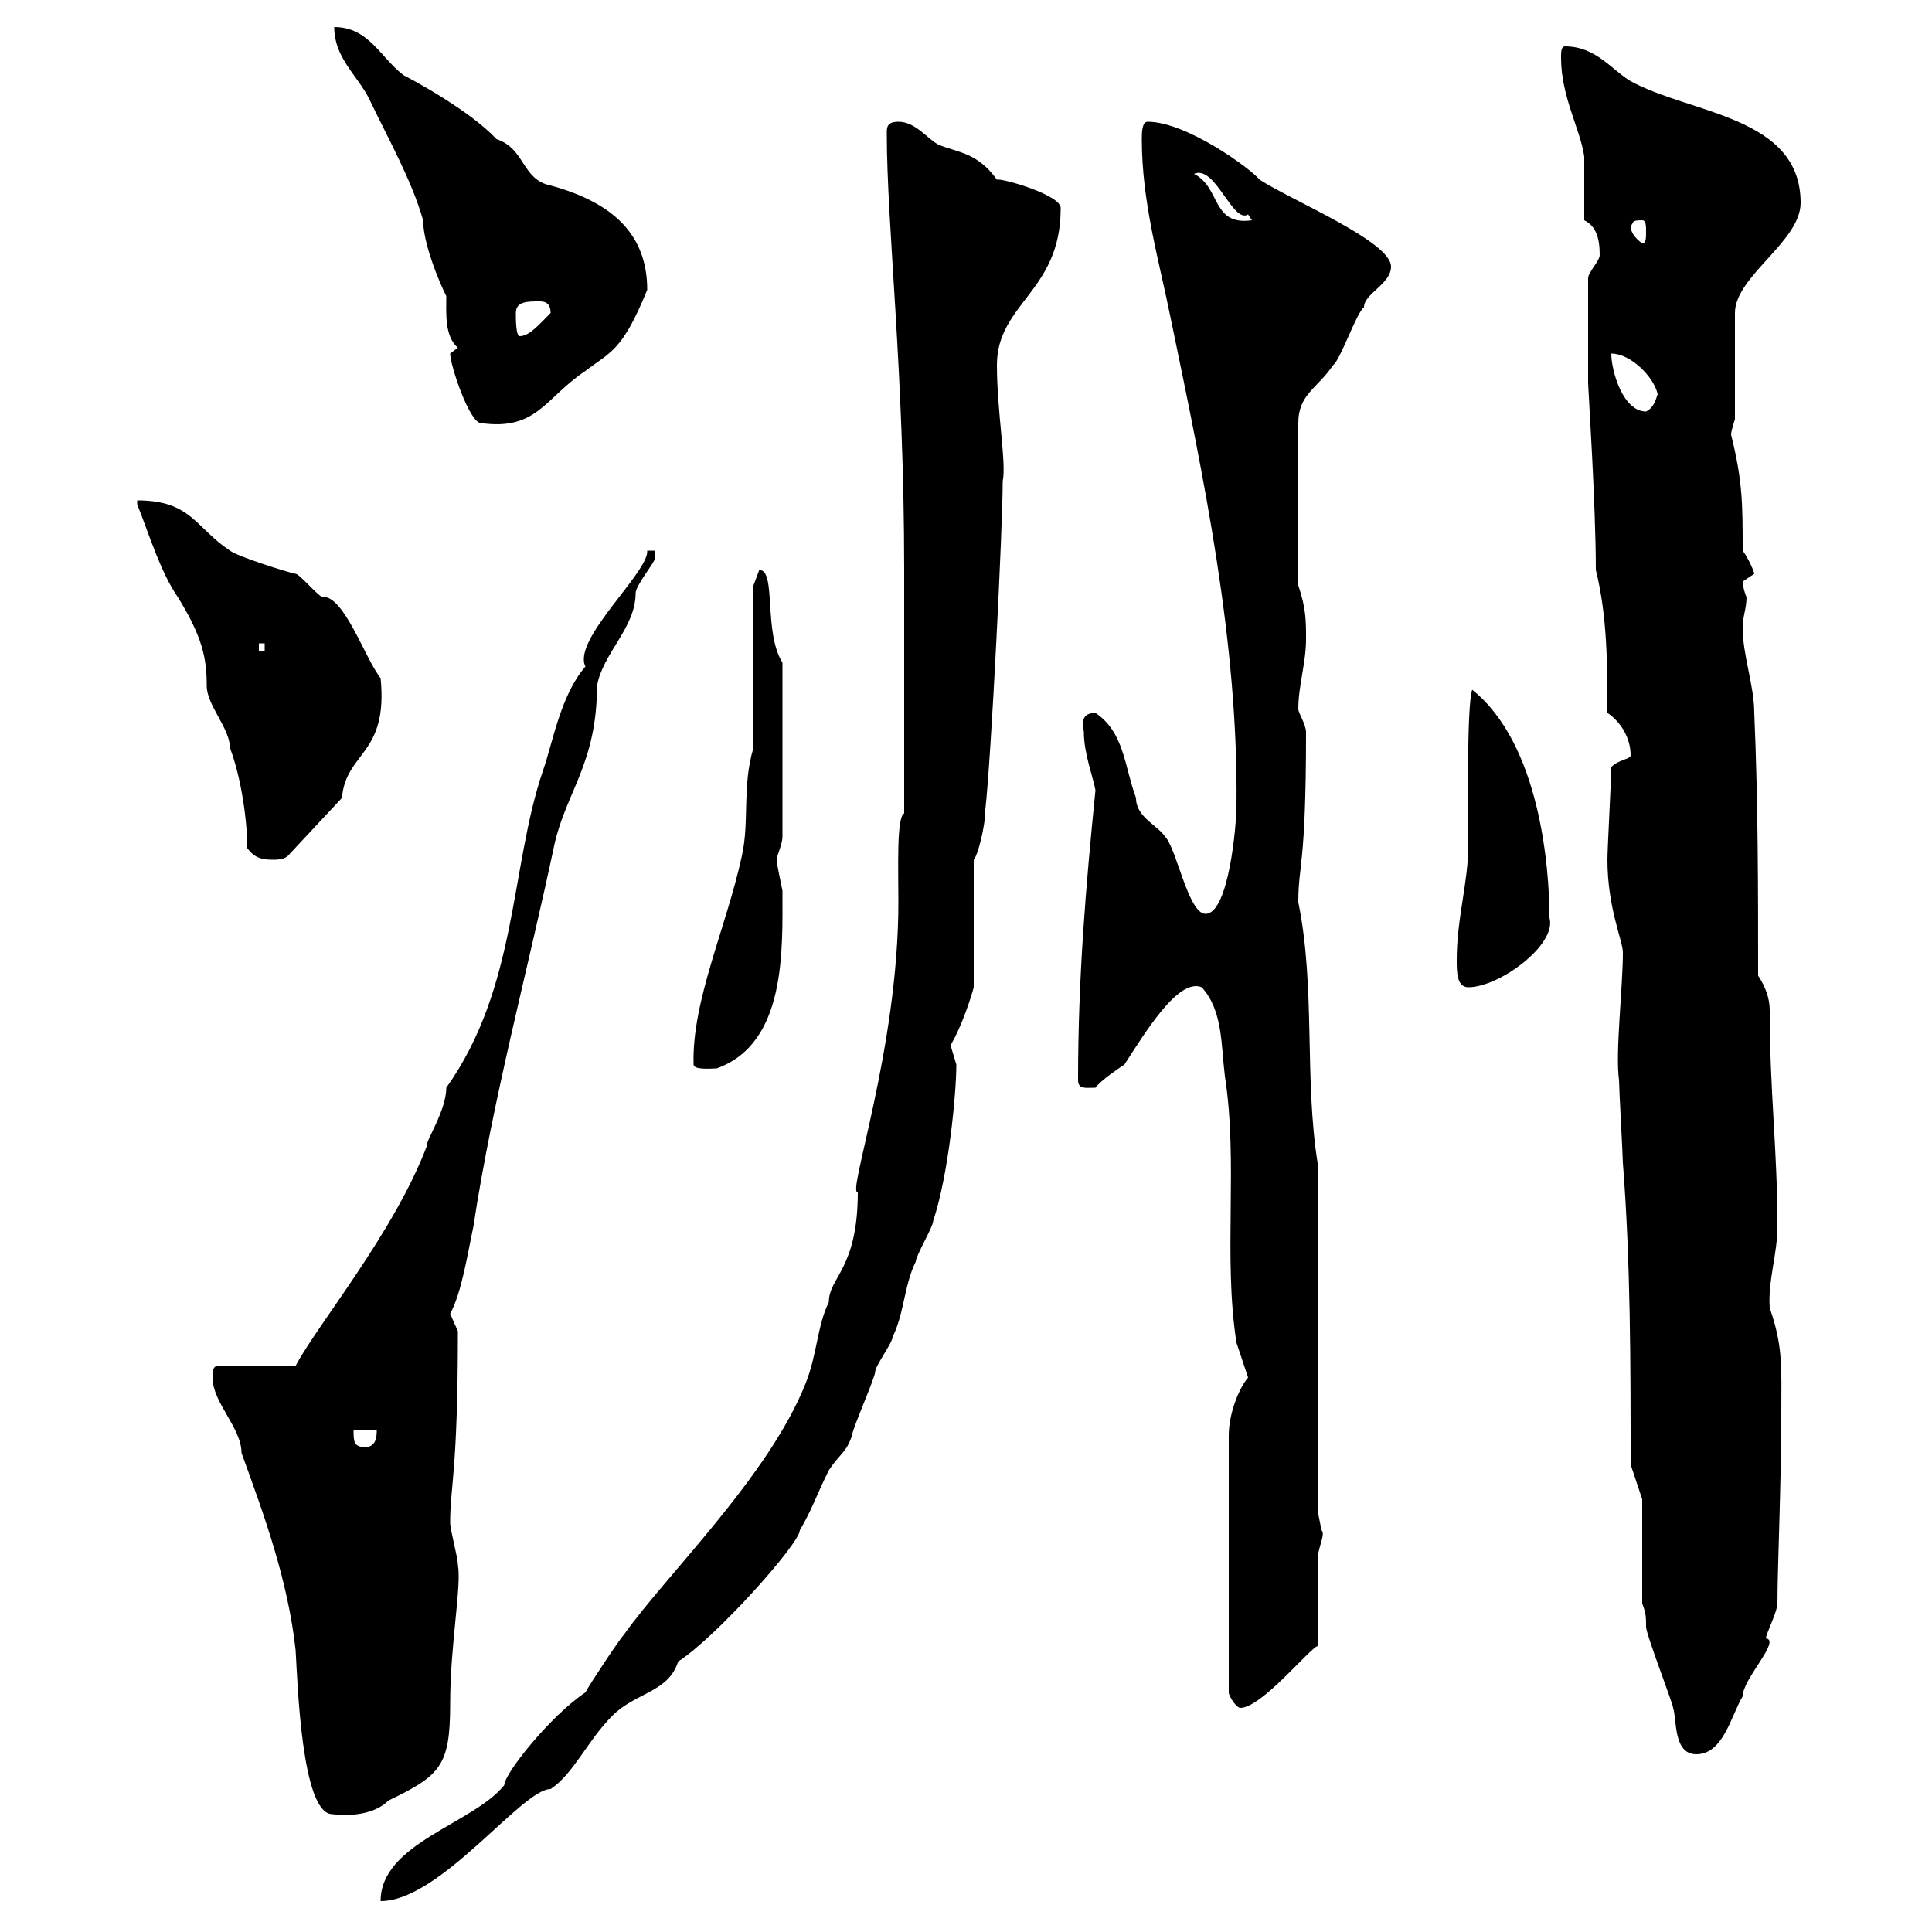 <svg xmlns="http://www.w3.org/2000/svg" xmlns:xlink="http://www.w3.org/1999/xlink" width="300" height="300"><path d="M140.40 126.30C139.20 126.90 139.50 134.70 139.50 140.10C139.50 162.90 131.40 185.70 133.20 185.10C133.20 197.10 128.70 198.30 128.70 202.20C126.90 205.80 126.90 210.30 125.10 214.80C119.40 229.20 103.50 244.50 96.90 253.80C96.30 254.40 91.50 261.60 90.90 262.80C85.50 266.40 78.30 275.40 78.30 277.20C73.50 283.20 59.10 286.20 59.10 295.20C68.40 295.20 81 277.80 85.50 277.80C89.10 275.40 91.20 270.30 95.10 266.40C98.70 262.80 103.80 262.80 105.30 258C111 254.40 124.20 239.70 124.20 237.60C126 234.60 126.90 231.90 128.70 228.30C130.50 225.60 131.40 225.60 132.30 222.90C132.30 222 135.90 213.90 135.90 213C135.90 212.10 138.60 208.50 138.60 207.60C140.40 204 140.40 199.50 142.20 195.90C142.20 195 144.90 190.50 144.90 189.60C147.30 182.40 148.50 169.80 148.50 165.30C148.50 165.30 147.60 162.30 147.60 162.30C149.40 159.30 150.90 154.50 151.20 153.30L151.20 133.50C151.80 132.90 153 128.40 153 125.70C153.90 117.90 155.70 81.90 155.70 74.70C156.30 72 154.80 63.90 154.80 56.70C154.80 47.10 164.70 45.30 164.70 32.40C165 30.30 155.40 27.60 154.80 27.90C151.80 23.70 148.80 23.70 145.80 22.50C144 21.60 142.20 18.90 139.50 18.90C137.70 18.90 137.70 19.80 137.70 20.70C137.70 35.10 140.40 57.60 140.40 88.50L140.40 92.10ZM33 213.90C33 217.80 37.50 221.70 37.50 225.60C41.10 235.50 44.70 245.40 45.90 256.20C46.20 261 46.80 281.70 51.60 281.70C51.60 281.70 57.30 282.60 60.30 279.60C68.40 275.70 69.90 274.20 69.90 264.60C69.90 255.30 71.70 246.30 71.10 243C71.10 241.80 69.90 237.60 69.90 236.40C69.90 230.70 71.10 228.60 71.10 206.70C71.10 206.70 69.90 204 69.90 204C71.70 200.70 72.60 194.70 73.50 190.50C76.50 170.70 81.90 150.90 86.10 131.10C87.90 123 92.70 118.50 92.70 106.50C93.60 101.40 98.70 97.50 98.70 92.10C98.70 90.90 101.70 87.30 101.70 86.70C101.70 86.70 101.70 85.50 101.70 85.50L100.50 85.50C100.80 88.80 88.80 99.30 90.90 103.50C87 108 85.80 115.50 84.30 119.70C79.20 134.70 80.40 153.30 69.30 168.90C69.30 172.50 66 177.30 66.30 177.90C61.20 191.40 49.20 205.80 45.90 212.10L33.90 212.10C33 212.10 33 213 33 213.90ZM255 249C255.60 250.50 255.60 251.10 255.60 252.60C255.60 253.80 259.80 264.60 259.80 265.20C260.40 267 259.80 272.40 263.40 272.40C267.60 272.40 268.80 266.40 270.60 263.40C270.60 260.70 276.60 254.70 274.20 254.40C274.20 253.80 276 250.20 276 249C276 243.30 276.60 230.40 276.60 219.30C276.60 212.40 276.90 209.10 274.80 203.10C274.50 198.90 276 194.70 276 190.50C276 178.50 274.80 169.50 274.80 156.90C274.80 155.10 274.20 153.30 273 151.50C273 138.30 273 124.50 272.40 110.70C272.40 106.50 270.60 101.70 270.60 97.50C270.60 95.70 271.20 94.50 271.20 92.70C270.90 92.10 270.60 90.90 270.60 90.30C270.60 90.30 272.40 89.10 272.40 89.10C272.40 88.80 271.50 86.70 270.60 85.50C270.60 78.30 270.60 74.70 268.80 67.50C268.80 66.90 269.40 65.10 269.40 65.10L269.40 48.60C269.40 42.90 279.60 37.50 279.60 31.50C279.60 18 262.50 17.70 253.20 12.60C250.20 10.80 247.80 7.20 243 7.20C242.40 7.20 242.40 8.10 242.40 9C242.40 15 245.40 20.10 246 24.30C246 26.10 246 32.40 246 34.20C247.80 35.10 248.40 36.90 248.40 39.60C248.40 40.50 246.60 42.30 246.60 43.20C246.60 50.10 246.60 56.40 246.60 59.40C246.60 60.30 247.80 78.30 247.80 88.50C249.60 95.70 249.60 103.50 249.60 110.70C251.40 111.90 253.20 114.30 253.20 117.30C253.20 117.90 251.40 117.90 250.20 119.10C250.20 120.90 249.60 131.70 249.60 133.50C249.60 141 252 146.10 252 147.90C252 153.30 250.80 163.50 251.40 167.70C251.40 168.90 252 179.70 252 180.60C253.20 195.90 253.20 212.10 253.20 227.40L255 232.80ZM193.80 213.90C192.30 215.70 190.80 219.60 190.80 222.90L190.80 262.80C190.80 263.40 192 265.20 192.60 265.20C195.90 265.20 203.40 255.90 204.60 255.60L204.60 241.80C204.90 239.70 205.80 238.20 205.20 237.60C205.20 237.60 204.60 234.60 204.60 234.60L204.60 180.60C202.50 167.40 204.30 153.30 201.60 140.10C201.60 134.10 202.80 134.70 202.80 113.70C202.80 112.50 201.60 110.70 201.60 110.10C201.60 106.50 202.80 102.90 202.80 99.30C202.80 96.30 202.80 94.50 201.60 90.90L201.60 65.70C201.60 61.20 204.60 60.30 207 56.70C208.20 55.80 210.60 48.60 211.80 47.70C211.80 45.60 216 44.10 216 41.40C216 37.50 200.70 31.20 195.60 27.90C194.10 26.10 184.20 18.90 178.20 18.90C177.30 18.90 177.30 20.70 177.30 21.60C177.30 31.50 180 40.50 181.80 49.50C186.90 74.10 192.30 99.60 192 125.10C192 128.10 190.80 141.90 187.20 141.90C184.50 141.90 182.70 131.70 180.90 129.90C179.70 128.10 176.40 126.90 176.40 123.90C174.60 119.10 174.60 113.70 170.10 110.70C167.40 110.70 168.30 113.10 168.30 113.70C168.30 117 169.80 120.90 170.10 122.70C168.60 137.70 167.40 151.80 167.40 167.70C167.40 169.20 168.60 168.90 170.10 168.90C171 167.70 173.70 165.90 174.60 165.30C177.90 160.20 183 151.80 186.60 153.30C189.90 156.90 189.60 162.30 190.20 167.10C192.30 180.60 189.90 195 192 208.50C192 208.50 193.80 213.90 193.80 213.90ZM54.90 222L58.50 222C58.50 222.90 58.50 224.70 56.70 224.70C54.90 224.70 54.90 223.80 54.90 222ZM107.70 165.30C107.70 166.20 110.70 165.90 111.30 165.90C122.10 162 121.50 147.60 121.50 138.30C121.20 136.80 120.60 134.10 120.60 133.50C120.60 132.90 121.50 131.10 121.50 129.90L121.50 102.90C118.50 98.10 120.60 88.50 117.90 88.50C117.90 88.50 117 90.90 117 90.90L117 116.10C115.20 122.10 116.40 127.50 115.20 132.90C112.80 144 107.40 155.40 107.70 165.30ZM226.20 149.10C226.20 150.90 226.20 153.30 228 153.30C232.80 153.30 241.80 146.70 240.60 142.50C240.60 134.70 239.10 115.50 228.60 107.10C227.70 109.80 228 127.50 228 131.10C228 137.10 226.20 142.50 226.20 149.10ZM38.40 131.70C39.30 132.90 40.20 133.50 42.30 133.50C42.90 133.50 44.10 133.50 44.70 132.90L53.10 123.90C53.70 116.70 60.30 117.30 59.10 105.30C56.70 102.30 53.40 92.40 50.10 92.70C49.50 92.70 46.50 89.10 45.90 89.10C44.40 88.80 36.90 86.40 35.70 85.50C30.30 81.90 29.70 77.70 21.30 77.70C21.30 77.70 21.30 78.30 21.30 78.30C23.10 82.80 24.90 88.80 27.60 92.70C31.50 99 32.10 102.30 32.10 106.50C32.10 109.50 35.70 113.10 35.70 116.10C37.50 120.90 38.40 127.50 38.40 131.70ZM40.20 99.90L41.10 99.90L41.10 101.10L40.20 101.10ZM69.90 54.90C69.90 56.70 72.90 65.70 74.70 65.70C83.40 66.90 84.60 61.80 90.90 57.60C94.80 54.60 96.60 54.60 100.50 45C100.50 36.60 95.40 31.50 85.50 28.80C81 27.90 81.60 23.10 77.10 21.60C72.90 17.10 63.90 12.30 62.70 11.70C59.10 9 57.30 4.20 51.90 4.20C51.90 9 55.50 11.70 57.30 15.30C60.30 21.60 63.90 27.90 65.70 34.20C65.70 38.70 69.60 46.80 69.30 45.90C69.30 48.60 69 52.20 71.10 54C71.10 54 69.90 54.90 69.90 54.90ZM250.20 54.90C253.20 54.90 256.80 58.50 257.40 61.20C257.10 62.10 256.80 63.30 255.60 63.90C252 63.90 250.20 57.60 250.20 54.90ZM80.10 48.60C80.10 46.80 81.90 46.80 83.70 46.80C84.30 46.80 85.50 46.80 85.50 48.60C83.70 50.40 82.20 52.20 80.70 52.20C80.10 52.20 80.10 49.50 80.10 48.60ZM253.20 35.10C253.80 34.50 253.20 34.20 255 34.20C255.60 34.20 255.60 35.10 255.60 36C255.60 36.90 255.60 37.80 255 37.80C253.80 36.90 253.20 36 253.20 35.10ZM185.40 27C188.70 25.50 191.40 34.80 193.80 33.30C193.80 33.30 194.40 34.20 194.40 34.20C188.10 35.10 189.60 29.10 185.40 27Z"/></svg>